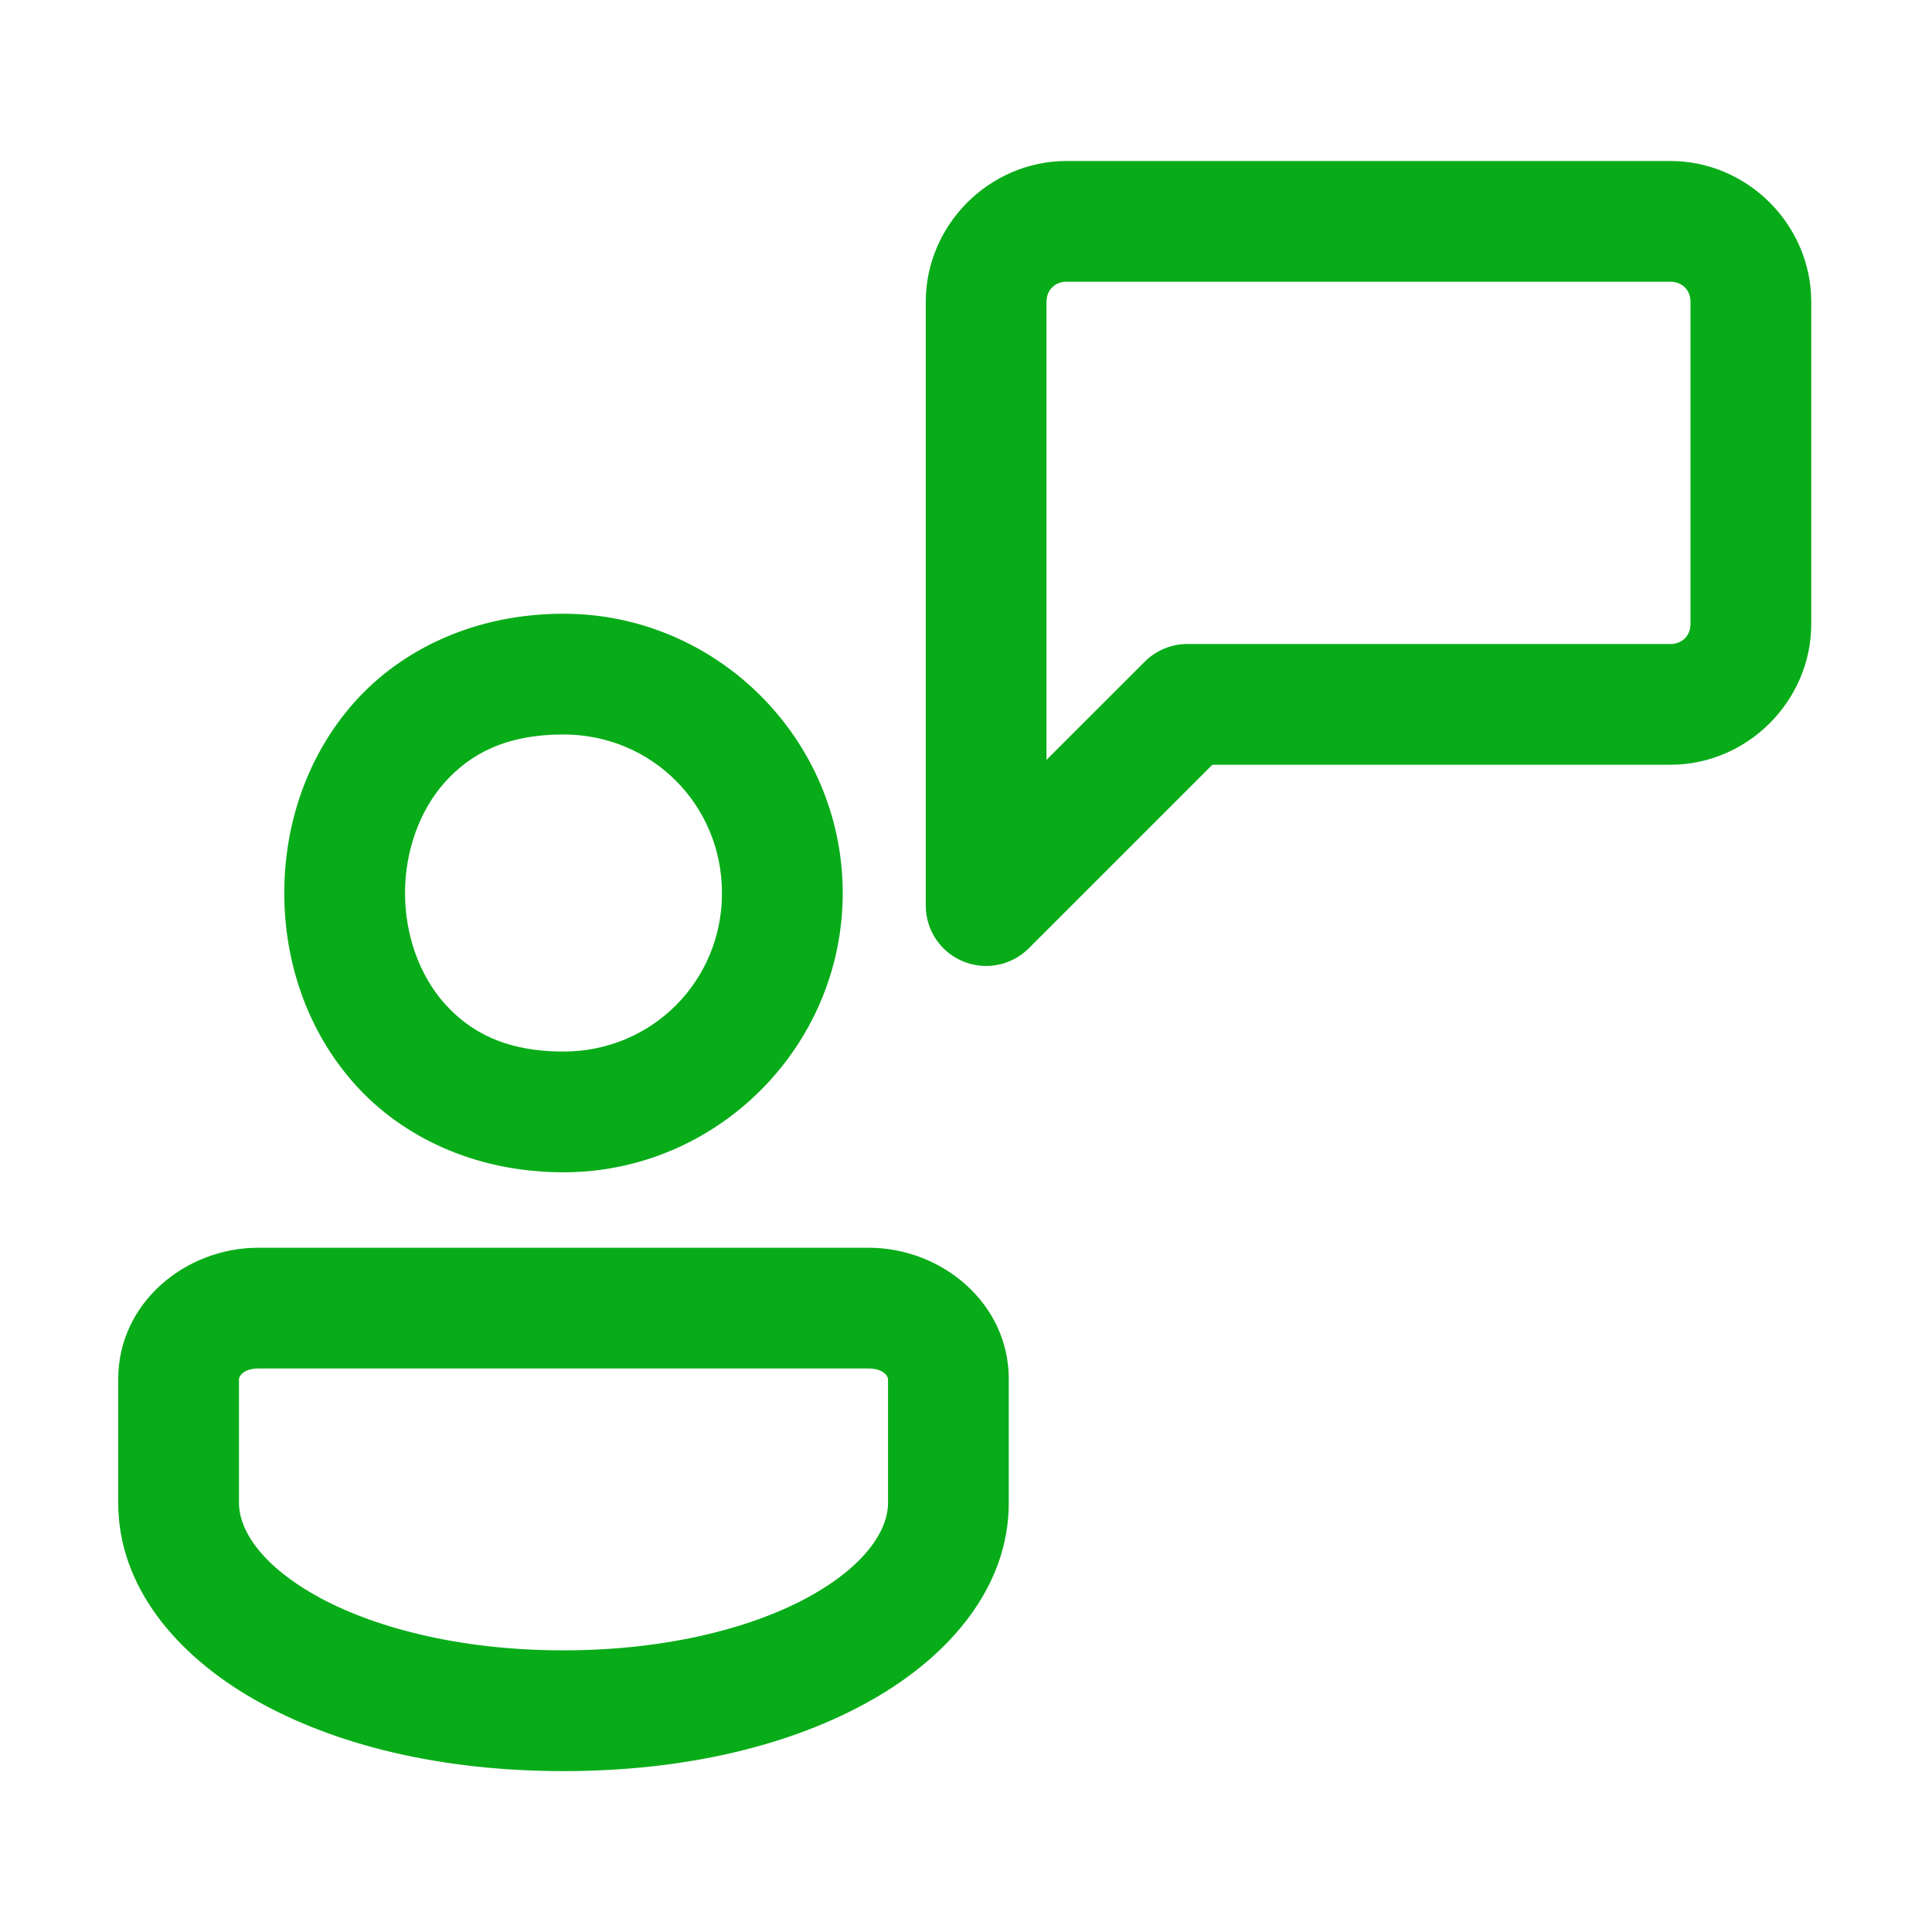 <svg xmlns="http://www.w3.org/2000/svg" width="36" height="36" viewBox="0 0 36 36" fill="none"><path d="M19.875 3C18.438 3 17.25 4.189 17.25 5.625V8.625V11.625V16.875C17.25 17.098 17.316 17.315 17.44 17.5C17.563 17.685 17.739 17.829 17.945 17.914C18.15 17.999 18.376 18.021 18.594 17.978C18.813 17.935 19.013 17.828 19.17 17.67L22.591 14.25H31.125C32.562 14.25 33.75 13.061 33.75 11.625V5.625C33.75 4.189 32.562 3 31.125 3H19.875ZM19.875 5.25H31.125C31.346 5.25 31.5 5.405 31.5 5.625V11.625C31.5 11.845 31.346 12 31.125 12H22.125C21.827 12 21.541 12.119 21.33 12.33L19.5 14.159V11.625V8.625V5.625C19.5 5.405 19.654 5.25 19.875 5.25ZM10.5 11.436C8.859 11.436 7.487 12.092 6.601 13.088C5.715 14.085 5.297 15.371 5.297 16.641C5.297 17.91 5.715 19.195 6.601 20.191C7.487 21.188 8.859 21.844 10.5 21.844C13.361 21.844 15.703 19.501 15.703 16.641C15.703 13.78 13.361 11.436 10.5 11.436ZM10.5 13.686C12.145 13.686 13.453 14.996 13.453 16.641C13.453 18.285 12.145 19.594 10.5 19.594C9.422 19.594 8.756 19.23 8.282 18.697C7.809 18.165 7.547 17.41 7.547 16.641C7.547 15.871 7.809 15.117 8.282 14.584C8.756 14.051 9.422 13.686 10.5 13.686ZM4.812 23.25C3.452 23.25 2.203 24.281 2.203 25.695V28.006C2.203 29.557 3.282 30.841 4.759 31.679C6.237 32.516 8.204 33.002 10.498 33.002C12.793 33.002 14.762 32.516 16.239 31.679C17.717 30.841 18.797 29.557 18.797 28.006V25.695C18.797 24.283 17.547 23.25 16.186 23.25H4.812ZM4.812 25.5H16.186C16.467 25.5 16.547 25.65 16.547 25.695V28.006C16.547 28.48 16.173 29.131 15.13 29.722C14.088 30.312 12.469 30.752 10.498 30.752C8.528 30.752 6.912 30.312 5.87 29.722C4.827 29.131 4.453 28.48 4.453 28.006V25.695C4.453 25.65 4.534 25.5 4.812 25.5Z" fill="#08AC18"></path></svg>